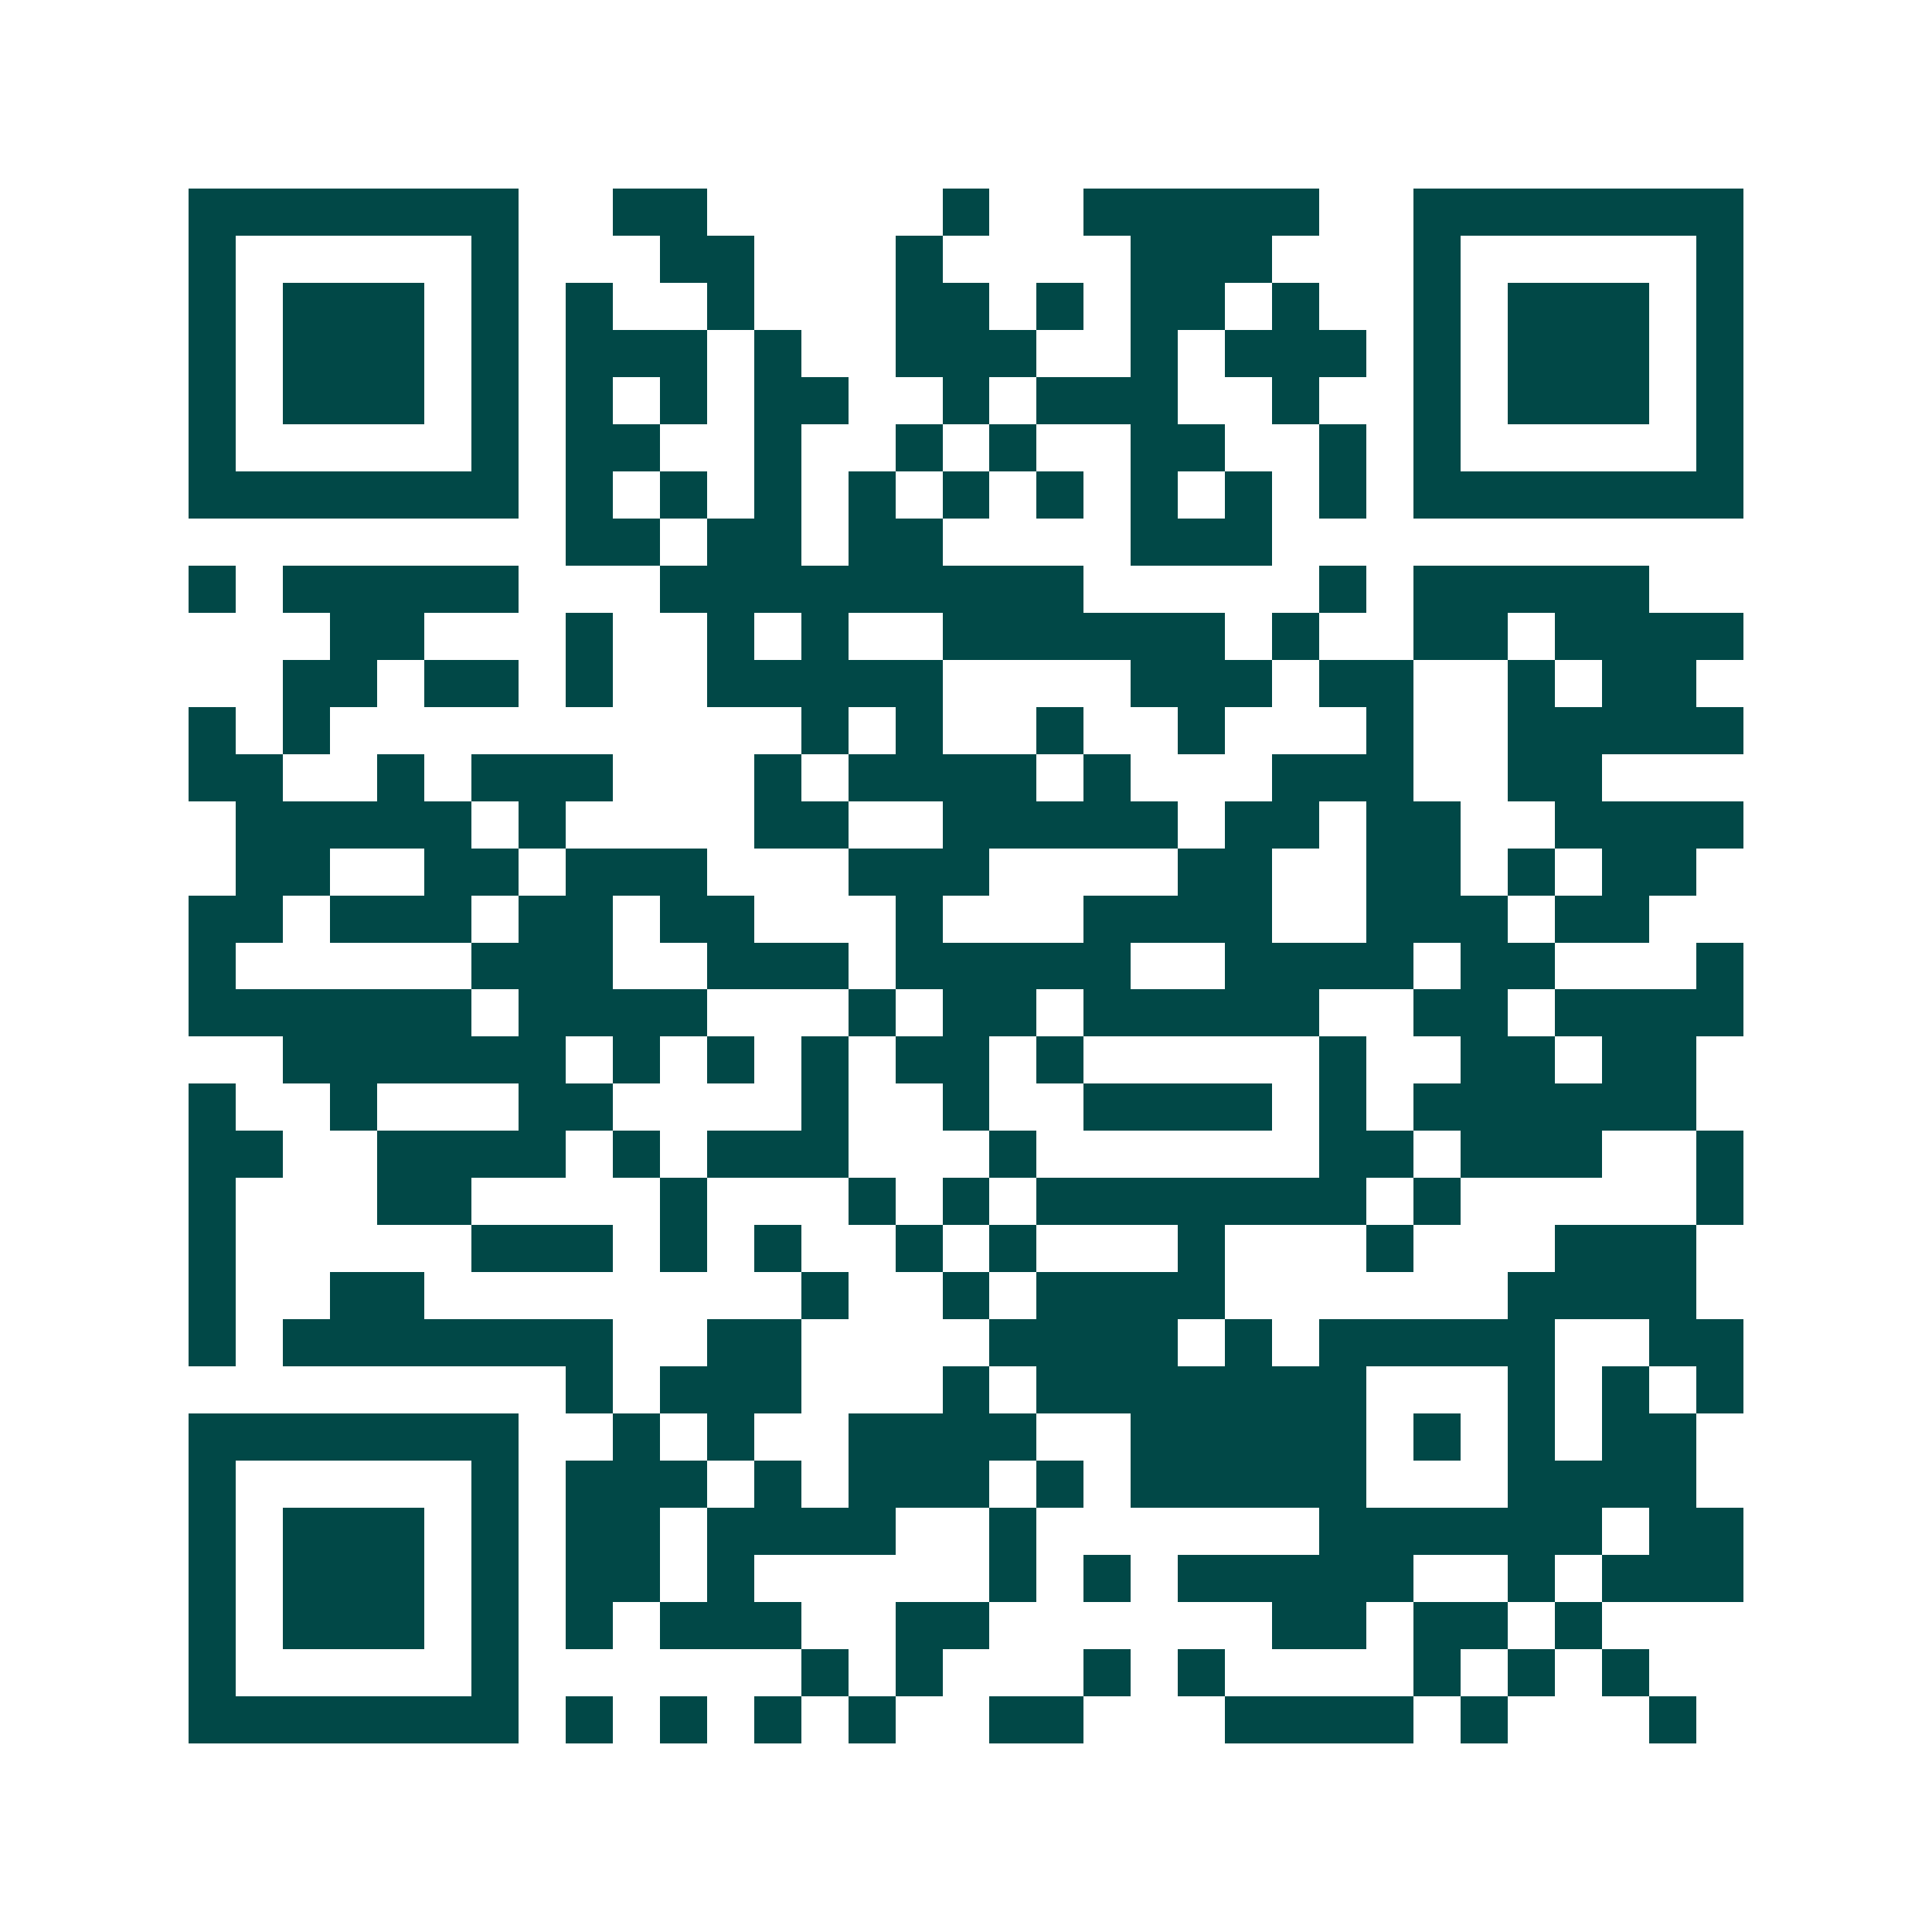 <svg xmlns="http://www.w3.org/2000/svg" width="200" height="200" viewBox="0 0 41 41" shape-rendering="crispEdges"><path fill="#ffffff" d="M0 0h41v41H0z"/><path stroke="#014847" d="M4 4.5h7m2 0h2m5 0h1m2 0h5m2 0h7M4 5.5h1m5 0h1m3 0h2m3 0h1m4 0h3m3 0h1m5 0h1M4 6.5h1m1 0h3m1 0h1m1 0h1m2 0h1m3 0h2m1 0h1m1 0h2m1 0h1m2 0h1m1 0h3m1 0h1M4 7.5h1m1 0h3m1 0h1m1 0h3m1 0h1m2 0h3m2 0h1m1 0h3m1 0h1m1 0h3m1 0h1M4 8.5h1m1 0h3m1 0h1m1 0h1m1 0h1m1 0h2m2 0h1m1 0h3m2 0h1m2 0h1m1 0h3m1 0h1M4 9.5h1m5 0h1m1 0h2m2 0h1m2 0h1m1 0h1m2 0h2m2 0h1m1 0h1m5 0h1M4 10.5h7m1 0h1m1 0h1m1 0h1m1 0h1m1 0h1m1 0h1m1 0h1m1 0h1m1 0h1m1 0h7M12 11.5h2m1 0h2m1 0h2m4 0h3M4 12.5h1m1 0h5m3 0h9m5 0h1m1 0h5M7 13.5h2m3 0h1m2 0h1m1 0h1m2 0h6m1 0h1m2 0h2m1 0h4M6 14.5h2m1 0h2m1 0h1m2 0h5m4 0h3m1 0h2m2 0h1m1 0h2M4 15.5h1m1 0h1m10 0h1m1 0h1m2 0h1m2 0h1m3 0h1m2 0h5M4 16.5h2m2 0h1m1 0h3m3 0h1m1 0h4m1 0h1m3 0h3m2 0h2M5 17.5h5m1 0h1m4 0h2m2 0h5m1 0h2m1 0h2m2 0h4M5 18.5h2m2 0h2m1 0h3m3 0h3m4 0h2m2 0h2m1 0h1m1 0h2M4 19.5h2m1 0h3m1 0h2m1 0h2m3 0h1m3 0h4m2 0h3m1 0h2M4 20.5h1m5 0h3m2 0h3m1 0h5m2 0h4m1 0h2m3 0h1M4 21.5h6m1 0h4m3 0h1m1 0h2m1 0h5m2 0h2m1 0h4M6 22.5h6m1 0h1m1 0h1m1 0h1m1 0h2m1 0h1m5 0h1m2 0h2m1 0h2M4 23.5h1m2 0h1m3 0h2m4 0h1m2 0h1m2 0h4m1 0h1m1 0h6M4 24.5h2m2 0h4m1 0h1m1 0h3m3 0h1m6 0h2m1 0h3m2 0h1M4 25.5h1m3 0h2m4 0h1m3 0h1m1 0h1m1 0h7m1 0h1m5 0h1M4 26.5h1m5 0h3m1 0h1m1 0h1m2 0h1m1 0h1m3 0h1m3 0h1m3 0h3M4 27.5h1m2 0h2m8 0h1m2 0h1m1 0h4m6 0h4M4 28.5h1m1 0h7m2 0h2m4 0h4m1 0h1m1 0h5m2 0h2M12 29.5h1m1 0h3m3 0h1m1 0h7m3 0h1m1 0h1m1 0h1M4 30.5h7m2 0h1m1 0h1m2 0h4m2 0h5m1 0h1m1 0h1m1 0h2M4 31.5h1m5 0h1m1 0h3m1 0h1m1 0h3m1 0h1m1 0h5m3 0h4M4 32.5h1m1 0h3m1 0h1m1 0h2m1 0h4m2 0h1m6 0h6m1 0h2M4 33.5h1m1 0h3m1 0h1m1 0h2m1 0h1m5 0h1m1 0h1m1 0h5m2 0h1m1 0h3M4 34.5h1m1 0h3m1 0h1m1 0h1m1 0h3m2 0h2m6 0h2m1 0h2m1 0h1M4 35.5h1m5 0h1m6 0h1m1 0h1m3 0h1m1 0h1m4 0h1m1 0h1m1 0h1M4 36.5h7m1 0h1m1 0h1m1 0h1m1 0h1m2 0h2m3 0h4m1 0h1m3 0h1"/></svg>
